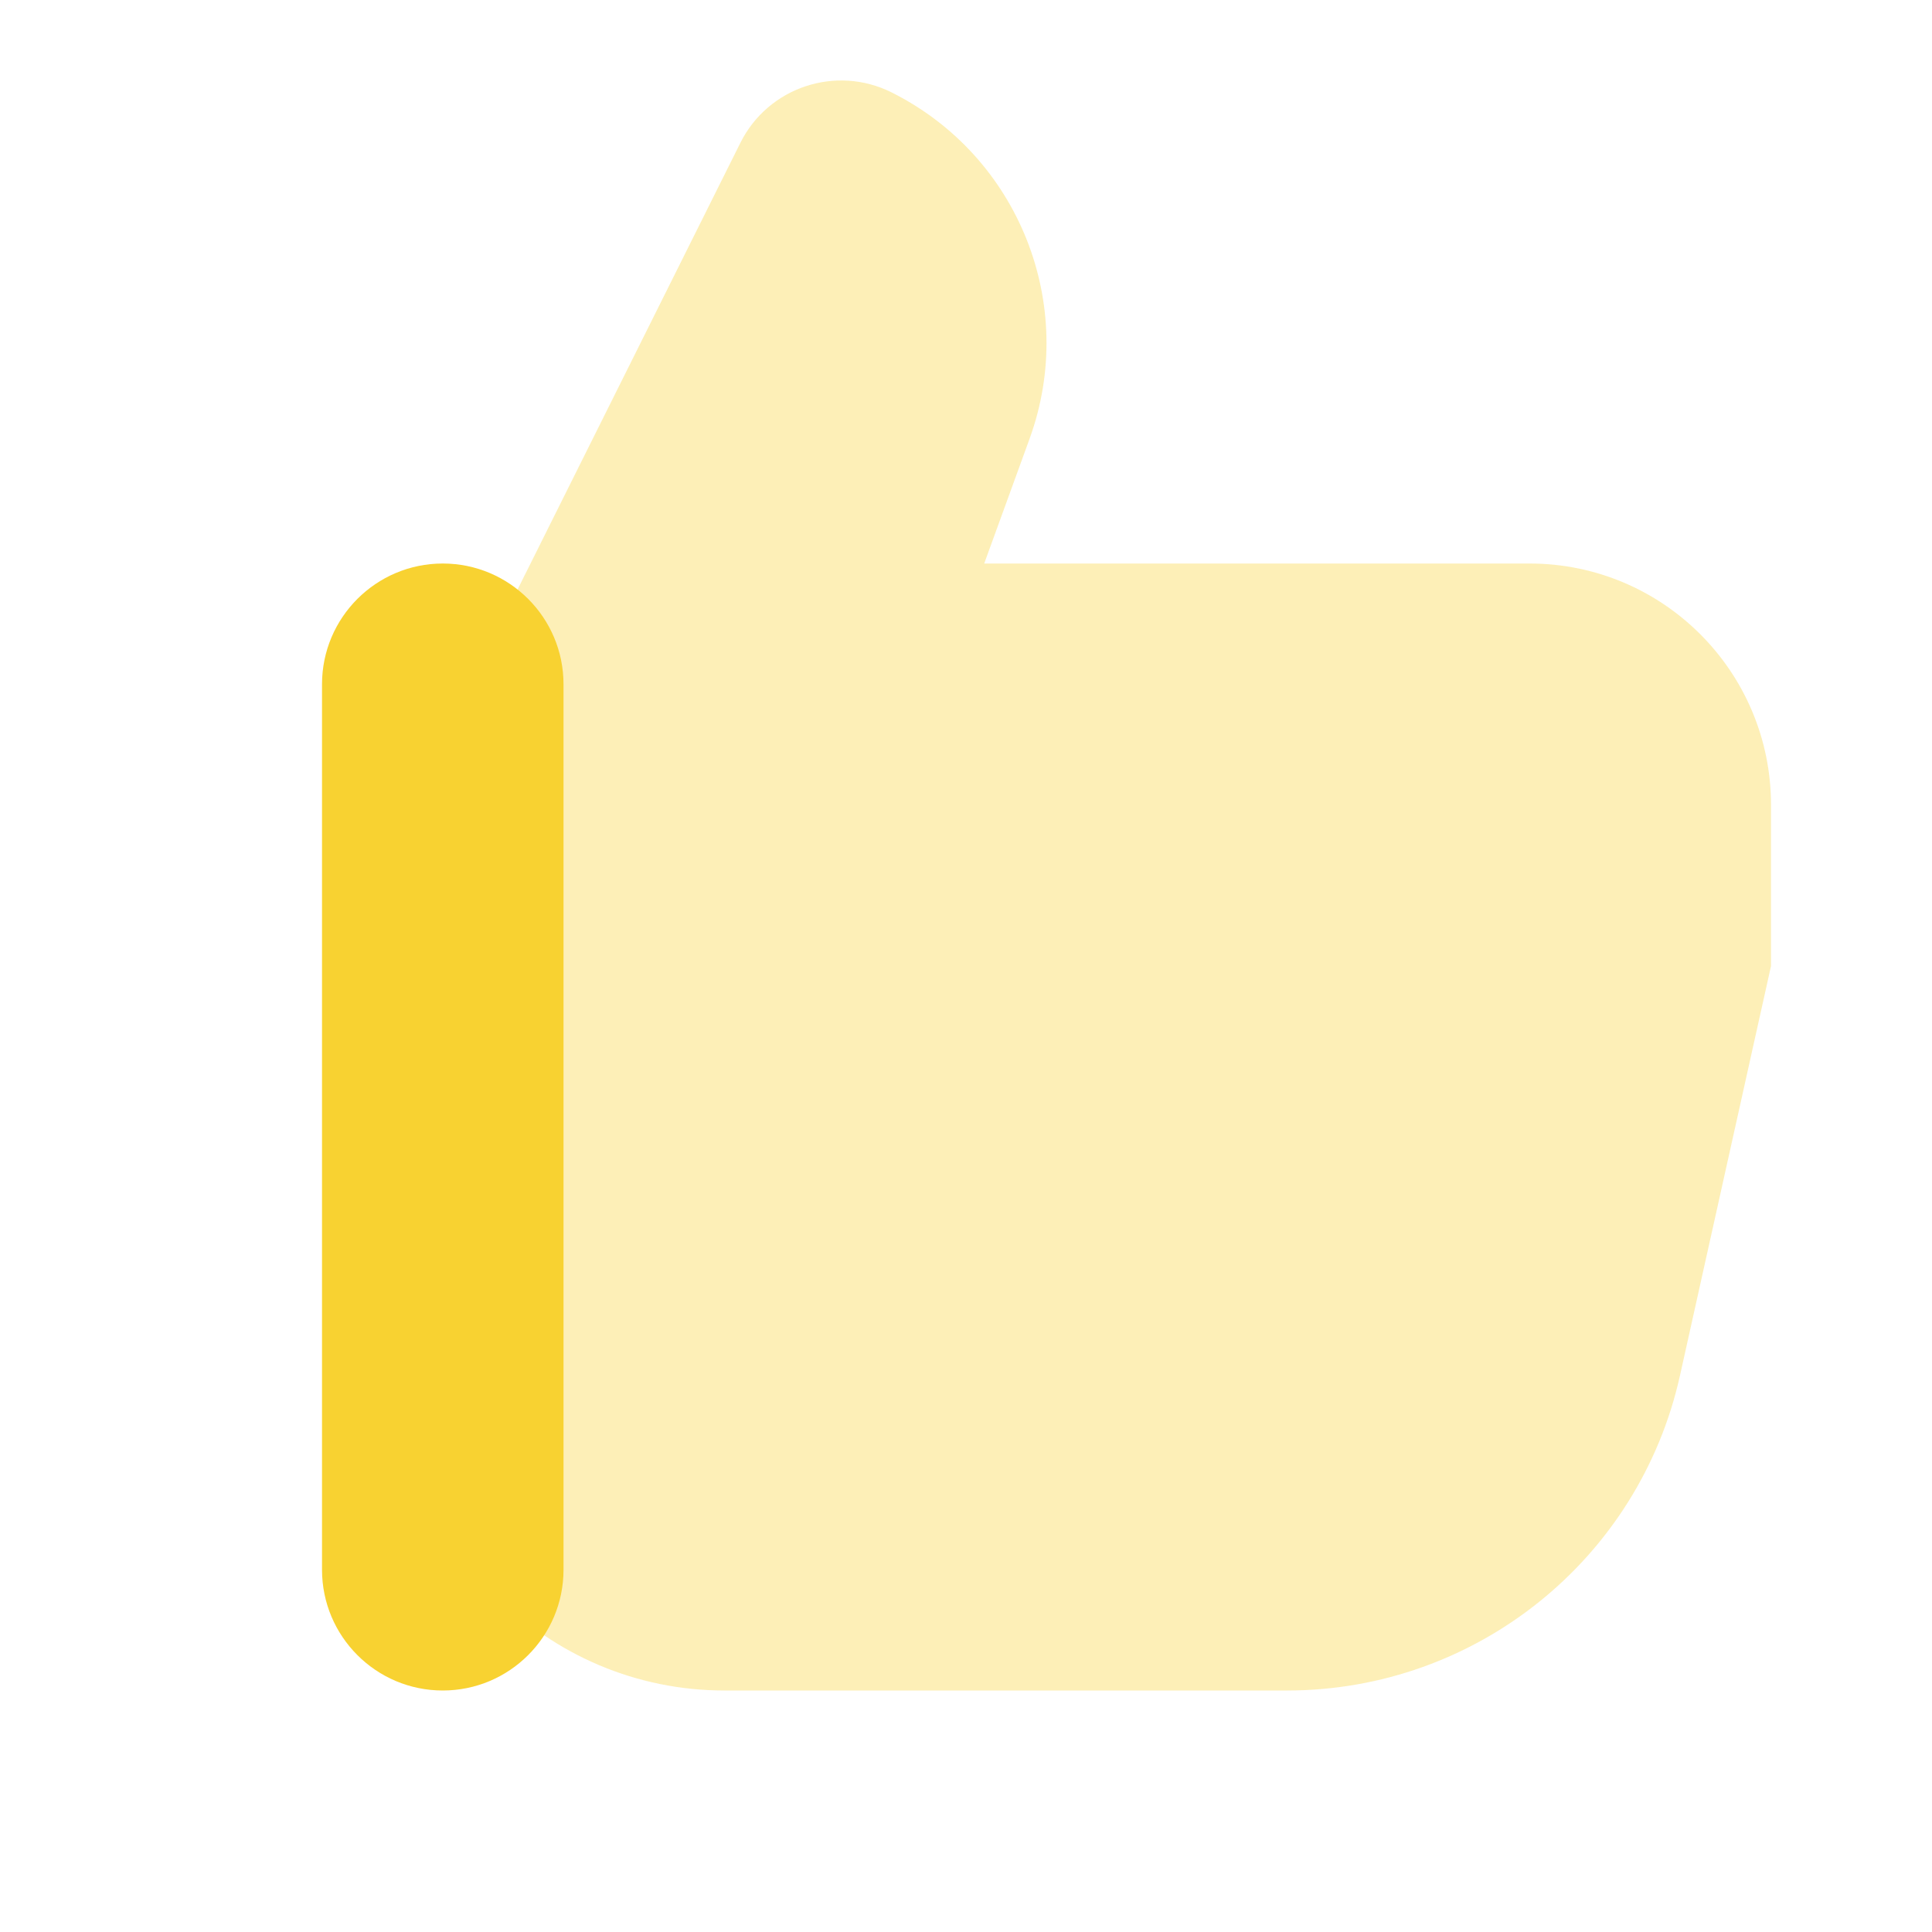 <svg width="40" height="40" viewBox="0 0 40 40" fill="none" xmlns="http://www.w3.org/2000/svg">
<g opacity="0.35">
<path d="M31.667 11.667H20.377L21.317 9.082C22.323 6.312 21.093 3.228 18.457 1.912C17.305 1.337 15.903 1.805 15.329 2.957L10.565 12.507C9.22 13.403 8.334 14.93 8.334 16.667V28.333C8.334 32.015 11.319 35 15 35H26.648C30.555 35 33.937 32.287 34.783 28.475L36.667 20V16.667C36.667 13.905 34.428 11.667 31.667 11.667Z" fill="#F8D231"/>
</g>
<path d="M11.667 32.5C11.667 31.857 11.667 14.81 11.667 14.167C11.667 12.787 10.547 11.667 9.167 11.667C7.787 11.667 6.667 12.787 6.667 14.167C6.667 14.81 6.667 31.857 6.667 32.5C6.667 33.88 7.787 35 9.167 35C10.547 35 11.667 33.88 11.667 32.5Z" fill="#F8D231"/>
</svg>
